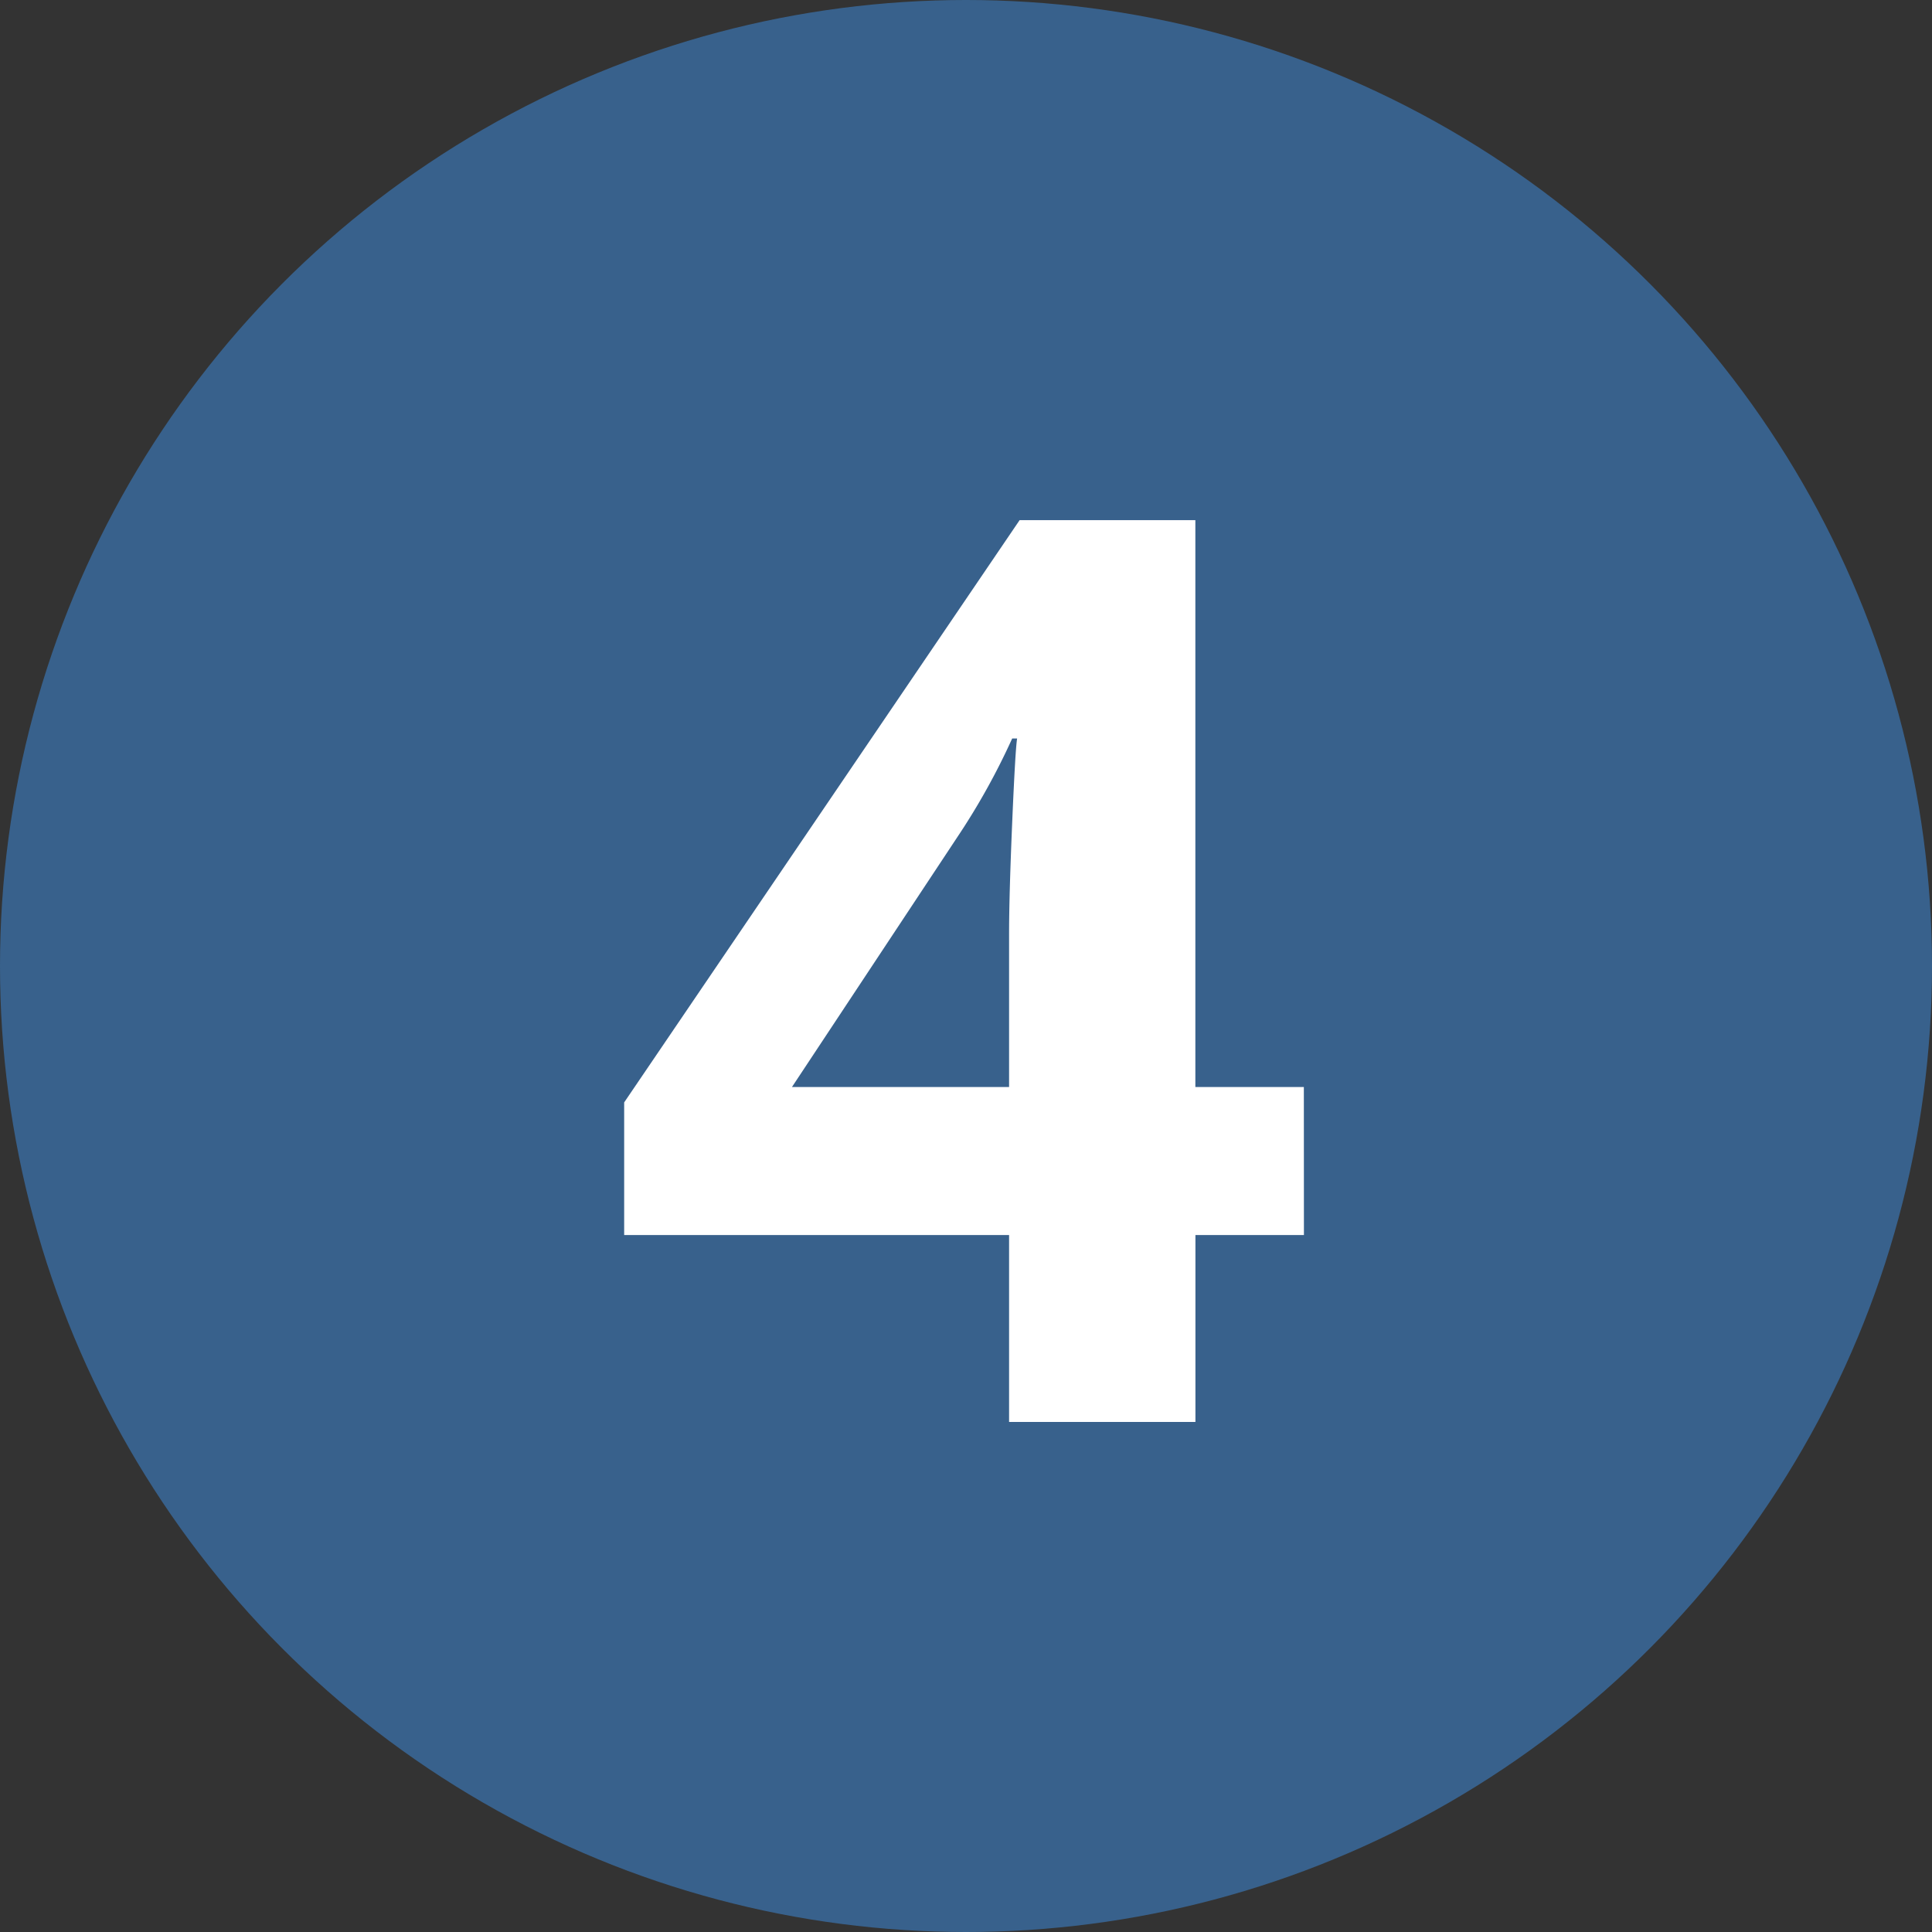 <?xml version="1.0" encoding="UTF-8"?>
<svg xmlns="http://www.w3.org/2000/svg" id="Gruppe_688" data-name="Gruppe 688" width="130" height="130" viewBox="0 0 130 130">
  <rect x="0" y="0" width="130" height="130" fill="#333333" stroke="none"/>
  <circle id="Ellipse_5" data-name="Ellipse 5" cx="65" cy="65" r="65" fill="#38618c"></circle>
  <path id="Pfad_69" data-name="Pfad 69" d="M22.931-12.576h-7.3V0H3.092V-12.576h-25.9V-21.5L3.8-60.679H15.626v38.142h7.3ZM3.092-22.537V-32.83q0-2.573.208-7.471t.332-5.686H3.3A46.285,46.285,0,0,1-.394-39.346L-11.517-22.537Z" transform="translate(64.807 95.679)" fill="#fff"></path>
</svg>

